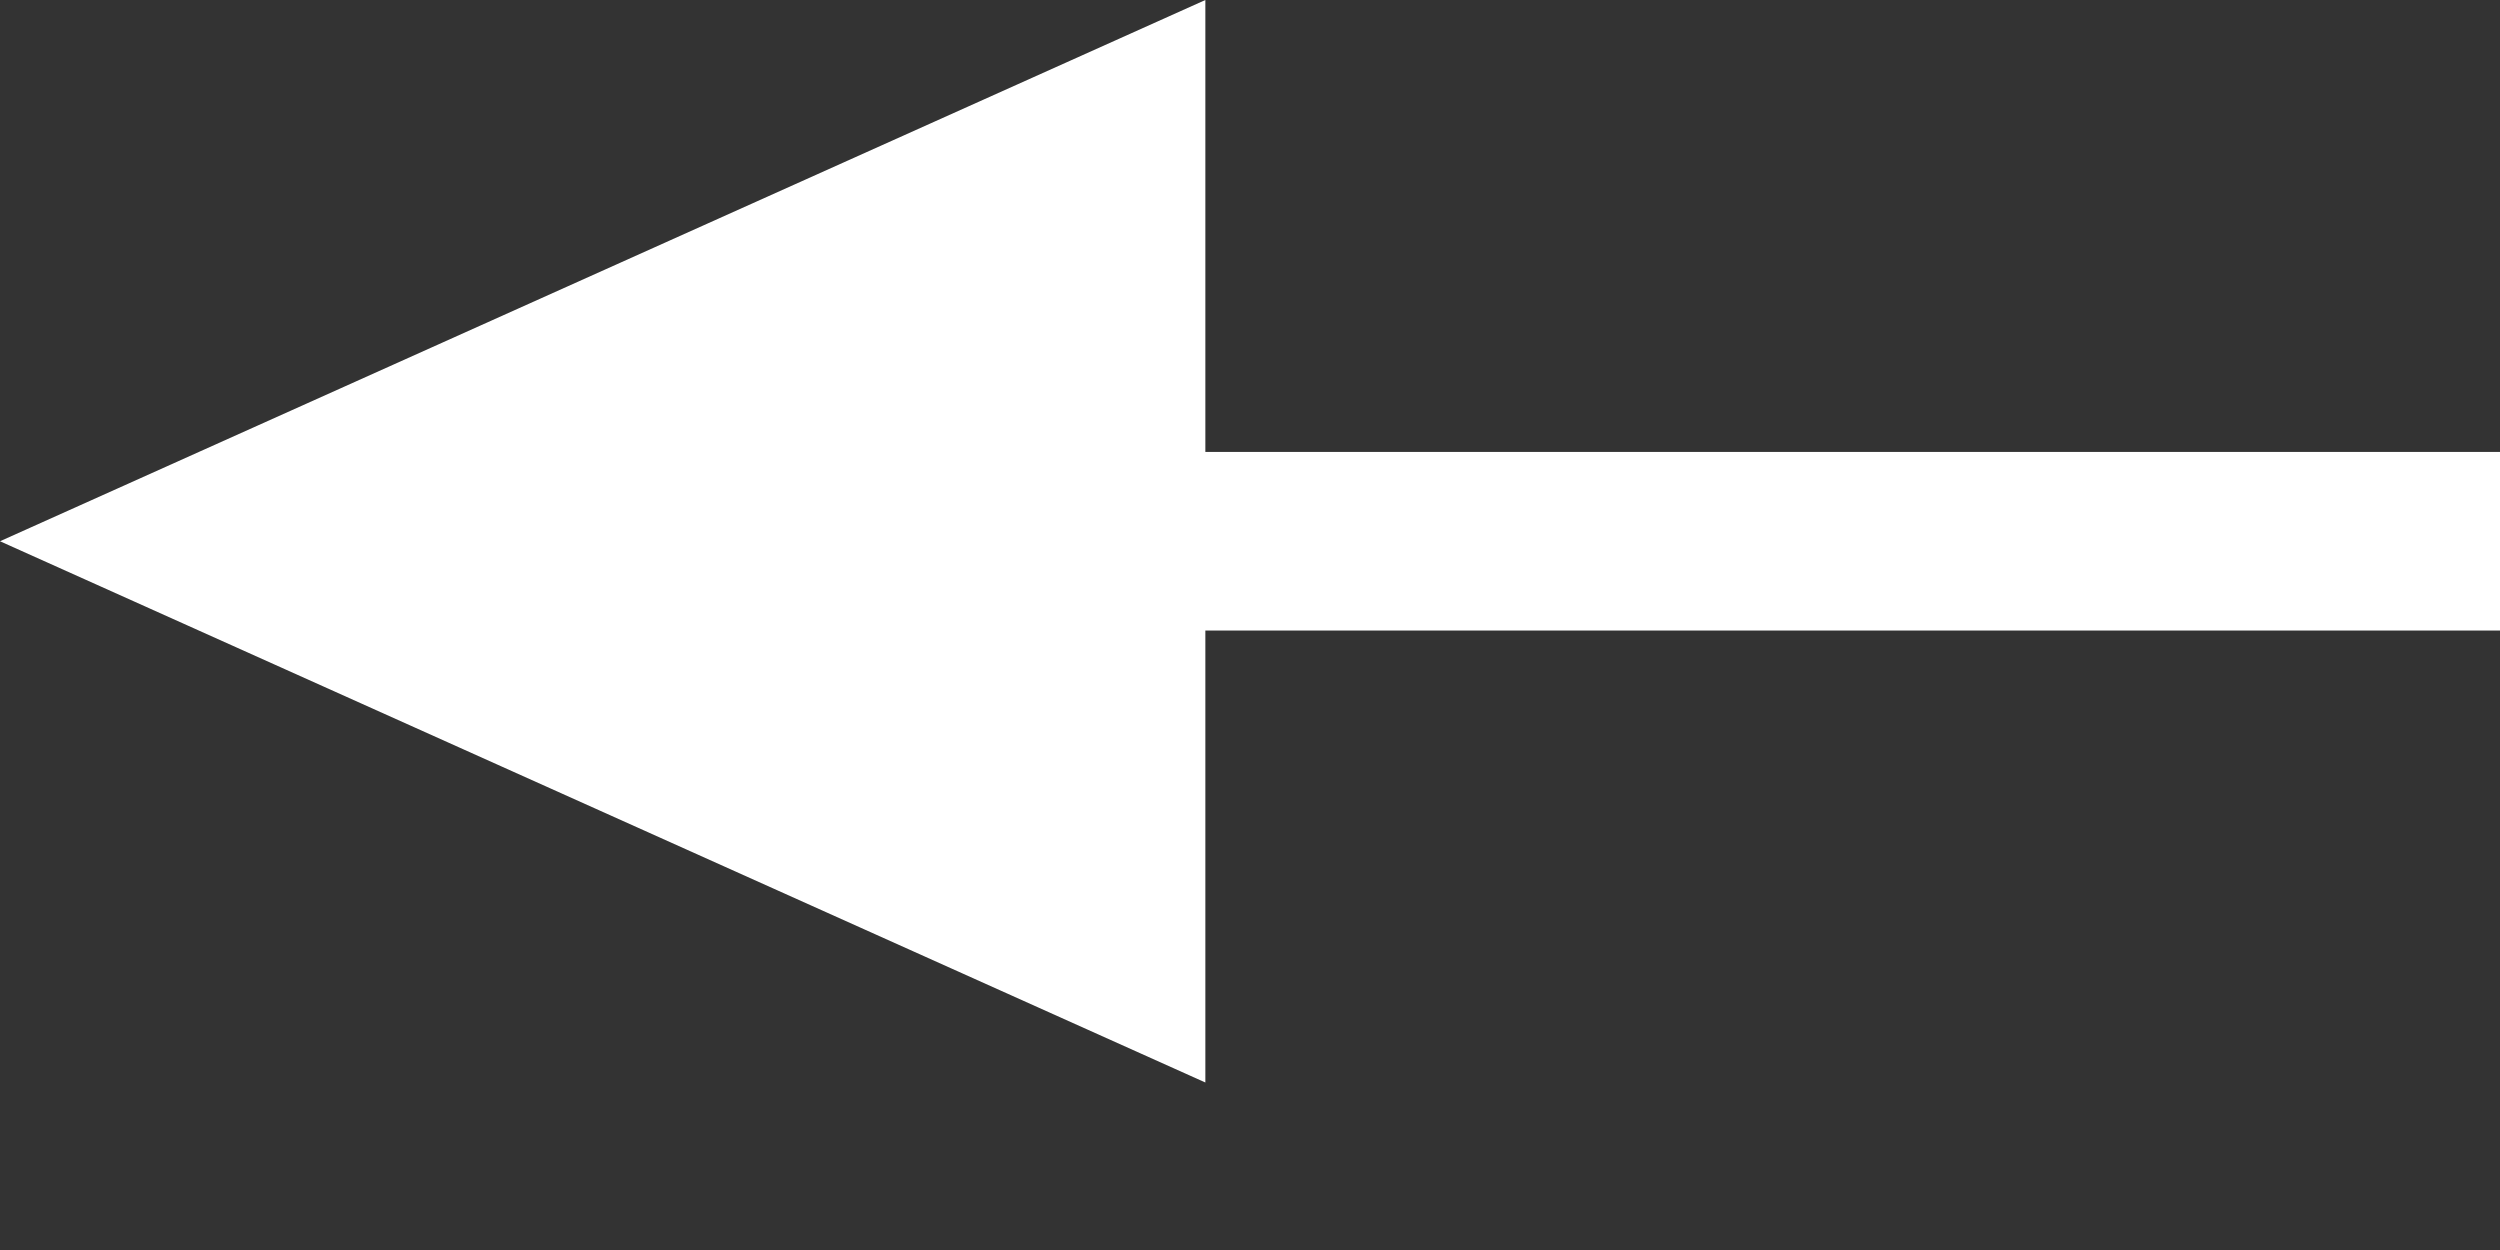 <svg width="14" height="7" viewBox="0 0 14 7" fill="none" xmlns="http://www.w3.org/2000/svg">
<rect x="0" y="0" width="14" height="7" fill="#333333" stroke="none"/>
<path fill-rule="evenodd" clip-rule="evenodd" d="M6.75 6.062L0 3.031L6.75 0V2.531H14V3.531H6.75V6.062Z" fill="white"/>
</svg>
